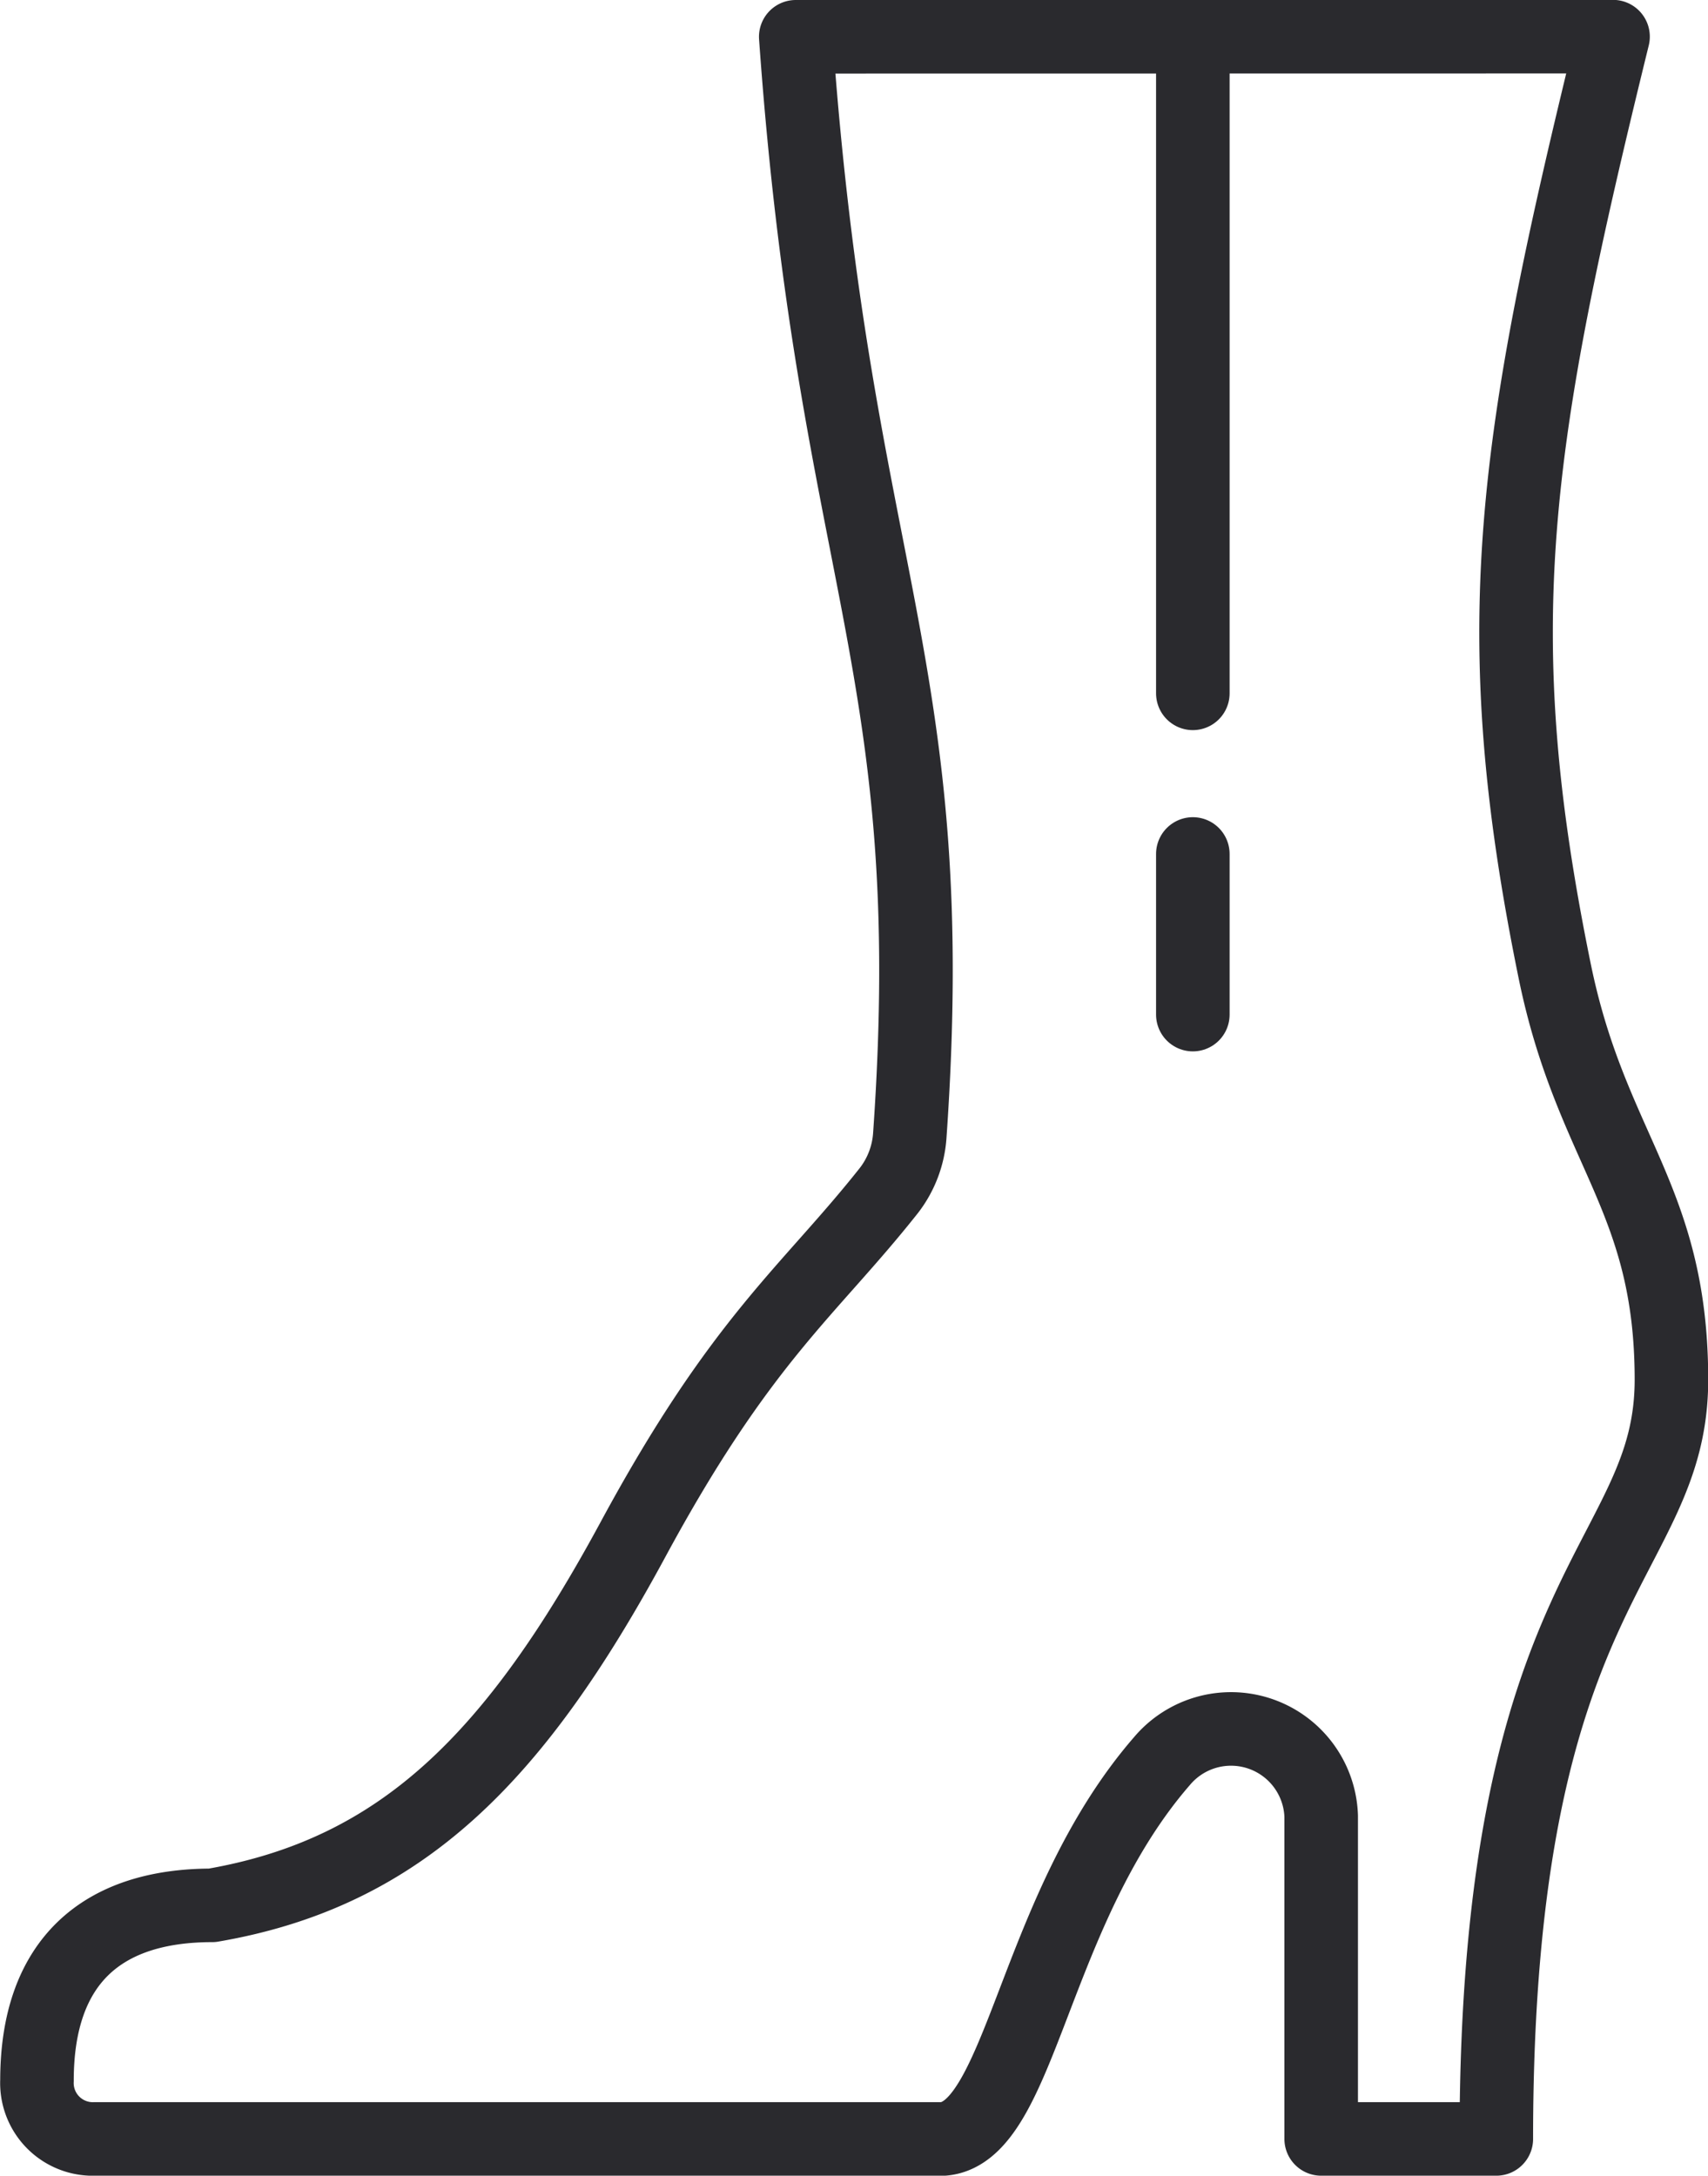 <svg xmlns="http://www.w3.org/2000/svg" width="58.06" height="73.935" viewBox="0 0 58.06 73.935">
  <g id="Grupo_531" data-name="Grupo 531" transform="translate(-378.75 -170.75)">
    <path id="Trazado_26062" data-name="Trazado 26062" d="M405.8,172c1.308,18.384,5,21.319,3.877,37.331a3.44,3.44,0,0,1-.708,1.871c-2.728,3.447-5,5.014-8.709,11.876-3.984,7.36-7.846,11.312-14.3,12.42-3.744,0-5.953,1.907-5.953,5.953a1.9,1.9,0,0,0,1.984,1.984h28.84c2.637-.258,3.04-7.8,7.415-12.836a3.067,3.067,0,0,1,5.415,1.867v10.969h5.953c0-18.958,5.953-19.6,5.953-25.8s-2.726-7.812-3.969-13.89c-2.373-11.616-1.419-17.9,1.984-31.749Z" fill="none" stroke="#2a2a2e" stroke-linecap="round" stroke-linejoin="round" stroke-width="2.5"/>
    <line id="Línea_27" data-name="Línea 27" y2="21.832" transform="translate(419.298 172.479)" fill="none" stroke="#2a2a2e" stroke-linecap="round" stroke-linejoin="round" stroke-width="2.5"/>
    <line id="Línea_28" data-name="Línea 28" y2="5.458" transform="translate(419.298 199.77)" fill="none" stroke="#2a2a2e" stroke-linecap="round" stroke-linejoin="round" stroke-width="2.5"/>
  </g>
</svg>
